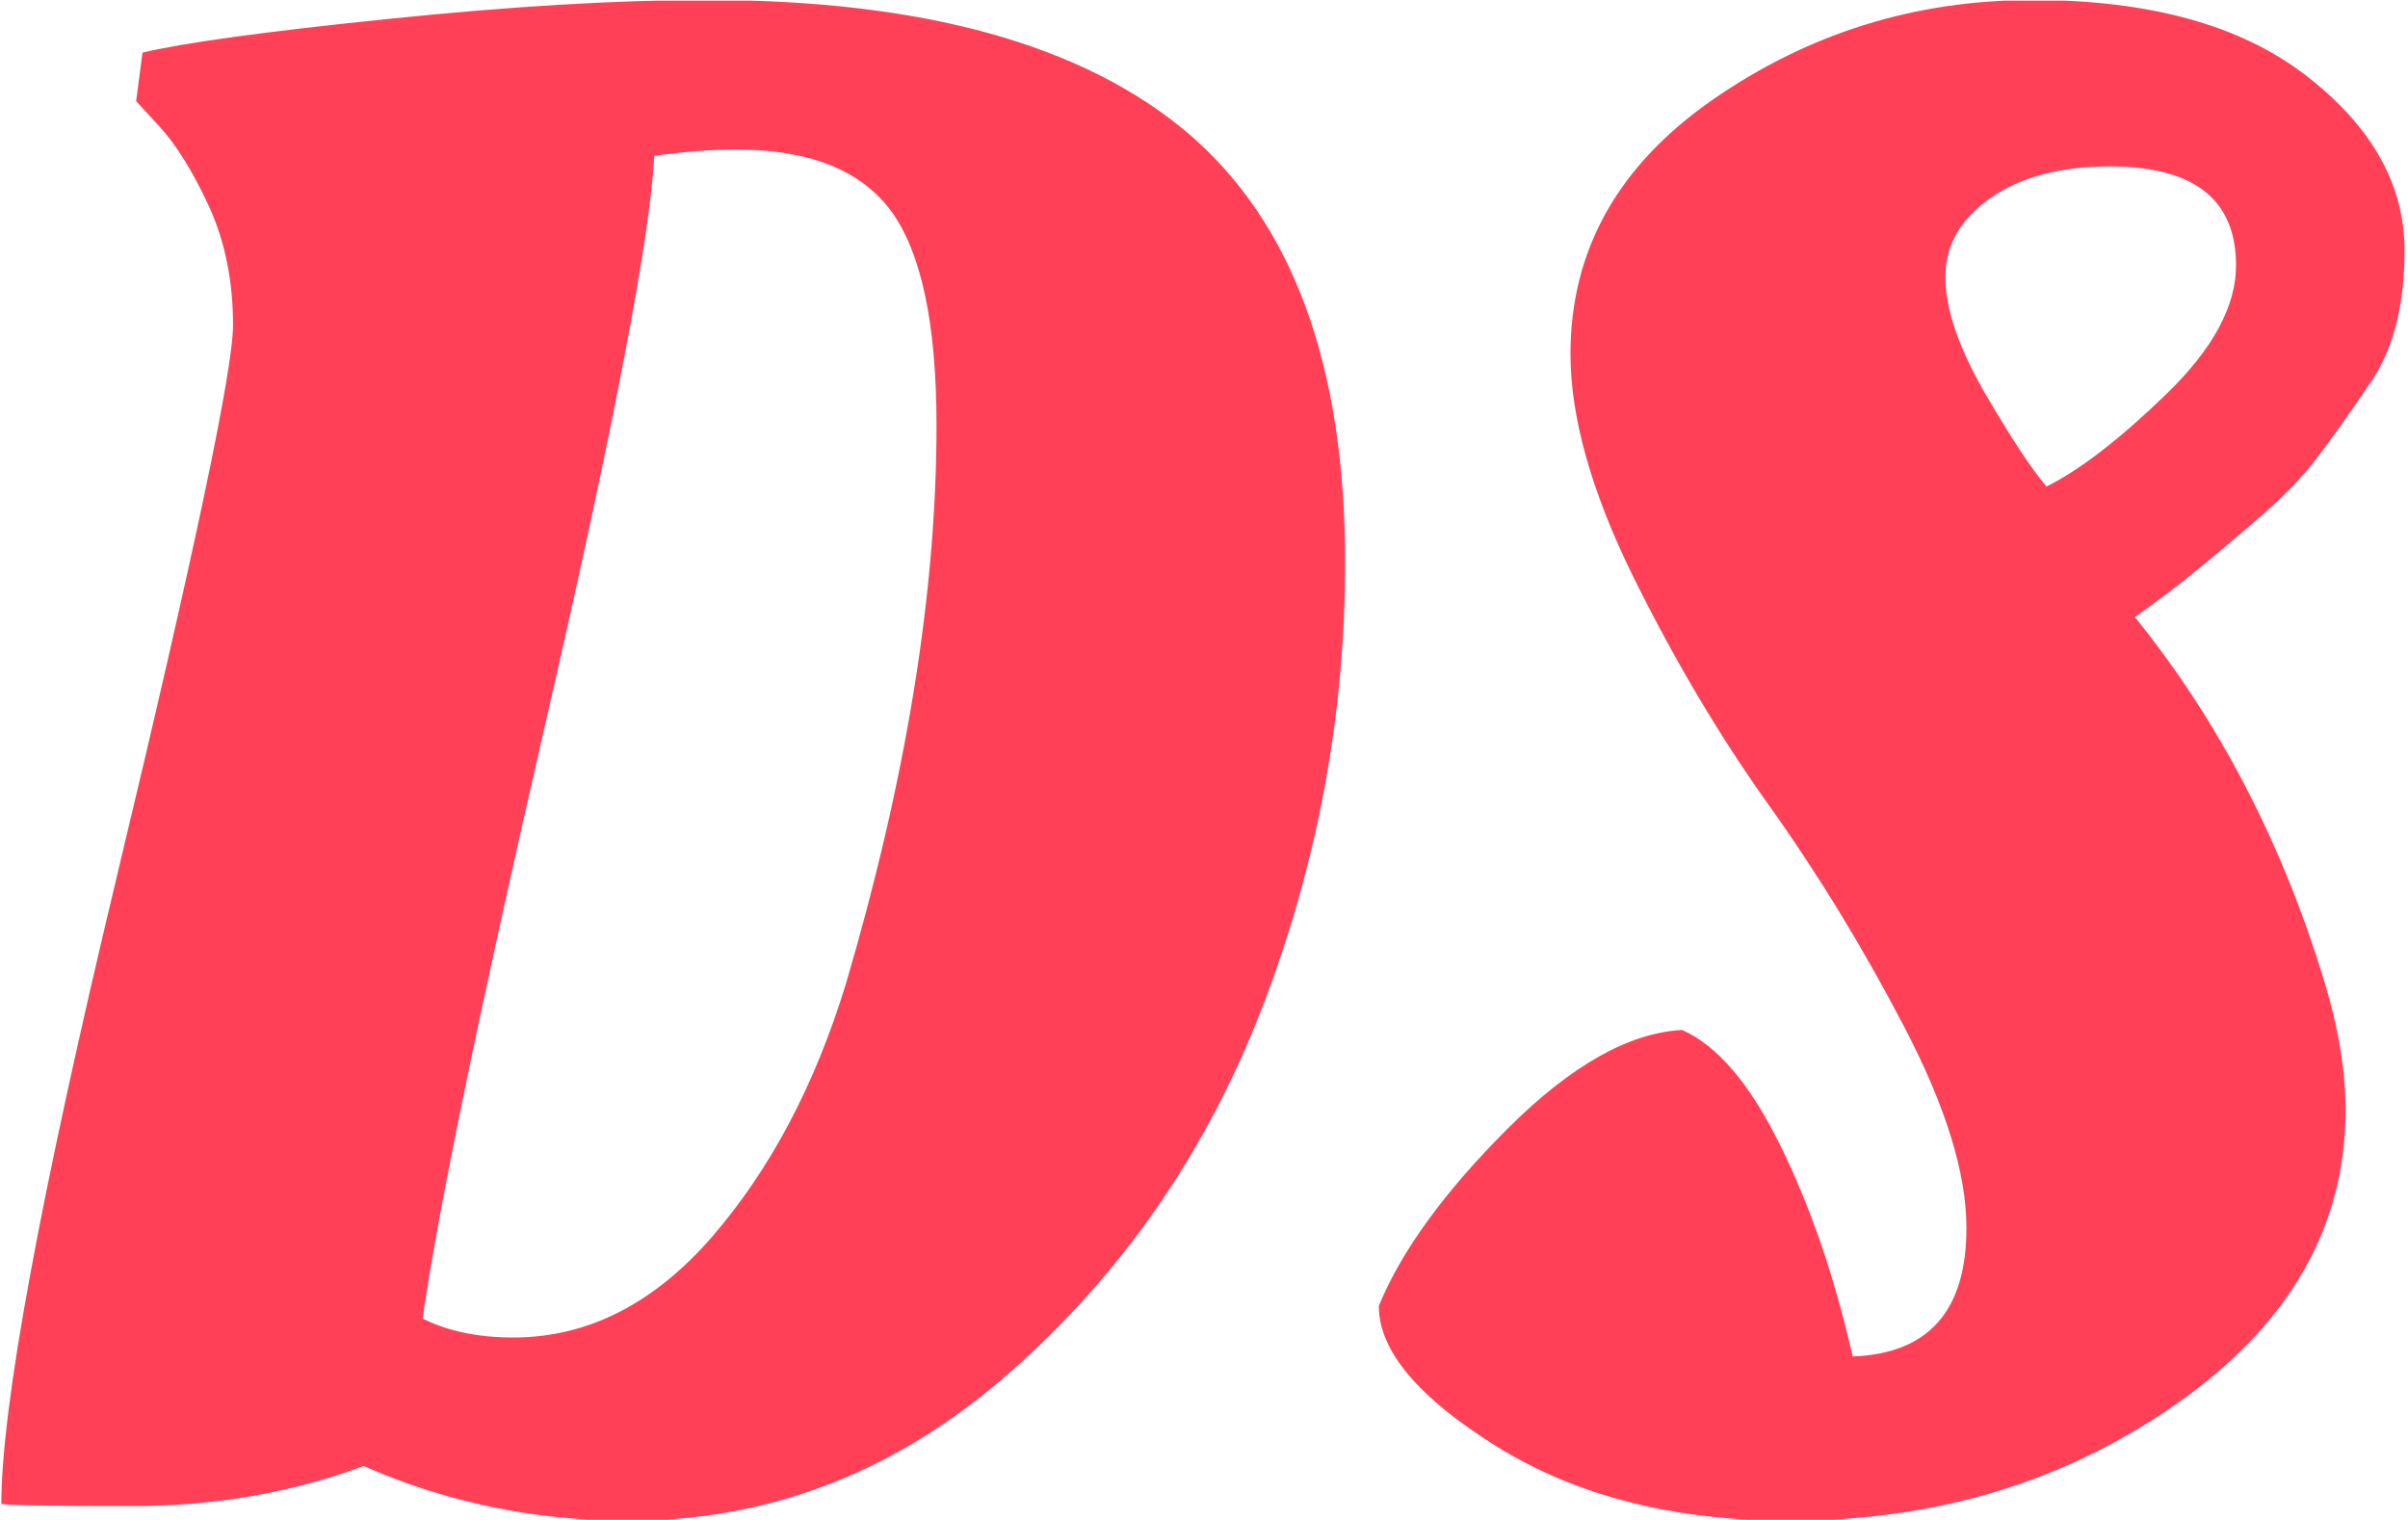 <svg xmlns="http://www.w3.org/2000/svg" version="1.1" xmlns:xlink="http://www.w3.org/1999/xlink" xmlns:svgjs="http://svgjs.dev/svgjs" width="1000" height="631" viewBox="0 0 1000 631"><g transform="matrix(1,0,0,1,-0.437,0.255)"><svg viewBox="0 0 391 247" data-background-color="#282634" preserveAspectRatio="xMidYMid meet" height="631" width="1000" xmlns="http://www.w3.org/2000/svg" xmlns:xlink="http://www.w3.org/1999/xlink"><g id="tight-bounds" transform="matrix(1,0,0,1,0.171,-0.1)"><svg viewBox="0 0 390.658 247.2" height="247.2" width="390.658"><g><svg viewBox="0 0 390.658 247.2" height="247.2" width="390.658"><g><svg viewBox="0 0 390.658 247.2" height="247.2" width="390.658"><g><svg viewBox="0 0 390.658 247.2" height="247.2" width="390.658"><g><svg viewBox="0 0 390.658 247.2" height="247.2" width="390.658"><g transform="matrix(1,0,0,1,0,0)"><svg width="390.658" viewBox="2.05 -35.5 57.05 36.1" height="247.2" data-palette-color="#ff4057"><path d="M16.95 0.6L16.95 0.6Q13.6 0.6 10.65-0.7L10.65-0.7Q8.1 0.25 5.18 0.25 2.25 0.25 2.05 0.2L2.05 0.2Q2.05-3.25 4.8-14.73 7.55-26.2 7.55-27.78 7.55-29.35 6.98-30.6 6.4-31.85 5.8-32.5L5.8-32.5 5.25-33.1 5.4-34.25Q6.85-34.6 11.23-35.05 15.6-35.5 18.8-35.5L18.8-35.5Q26.5-35.5 30.23-32.33 33.95-29.15 33.95-22.15L33.95-22.15Q33.95-16.7 31.98-11.58 30-6.45 26-2.93 22 0.6 16.95 0.6ZM19.5-31.95L19.5-31.95Q18.6-31.95 17.55-31.8L17.55-31.8Q17.4-28.9 15-18.48 12.6-8.05 12.05-4.2L12.05-4.2Q12.95-3.75 14.2-3.75L14.2-3.75Q16.85-3.75 18.93-6.15 21-8.55 22.1-12.15L22.1-12.15Q24.25-19.45 24.25-25.4L24.25-25.4Q24.25-29 23.18-30.48 22.1-31.95 19.5-31.95ZM57.7-9.15L57.7-9.15Q57.7-5 53.72-2.2 49.75 0.6 44.5 0.6L44.5 0.6Q40.4 0.6 37.57-1.15 34.75-2.9 34.75-4.5L34.75-4.5Q35.55-6.45 37.8-8.7 40.05-10.95 41.95-11.05L41.95-11.05Q43.2-10.5 44.27-8.33 45.35-6.15 46-3.3L46-3.3Q48.7-3.4 48.7-6.35L48.7-6.35Q48.7-8.3 47.22-11.13 45.75-13.95 44-16.4 42.25-18.85 40.77-21.85 39.3-24.85 39.3-27.1L39.3-27.1Q39.3-30.8 42.7-33.15 46.1-35.5 50.27-35.5 54.45-35.5 56.77-33.7 59.1-31.9 59.1-29.55L59.1-29.55Q59.1-27.6 58.3-26.43 57.5-25.25 57.02-24.63 56.55-24 55.75-23.3L55.75-23.3Q54.25-22 53.45-21.4L53.45-21.4 52.7-20.85Q55.65-17.2 57.15-12.35L57.15-12.35Q57.7-10.6 57.7-9.15ZM55.1-29.2L55.1-29.2Q55.1-31.55 52.1-31.55L52.1-31.55Q50.35-31.55 49.27-30.8 48.2-30.05 48.2-28.93 48.2-27.8 49.12-26.2 50.05-24.6 50.6-23.95L50.6-23.95Q51.8-24.55 53.45-26.15 55.1-27.75 55.1-29.2Z" opacity="1" transform="matrix(1,0,0,1,0,0)" fill="#ff4057" class="undefined-text-0" data-fill-palette-color="primary" id="text-0"></path></svg></g></svg></g></svg></g></svg></g></svg></g><defs></defs></svg><rect width="390.658" height="247.2" fill="none" stroke="none" visibility="hidden"></rect></g></svg></g></svg>